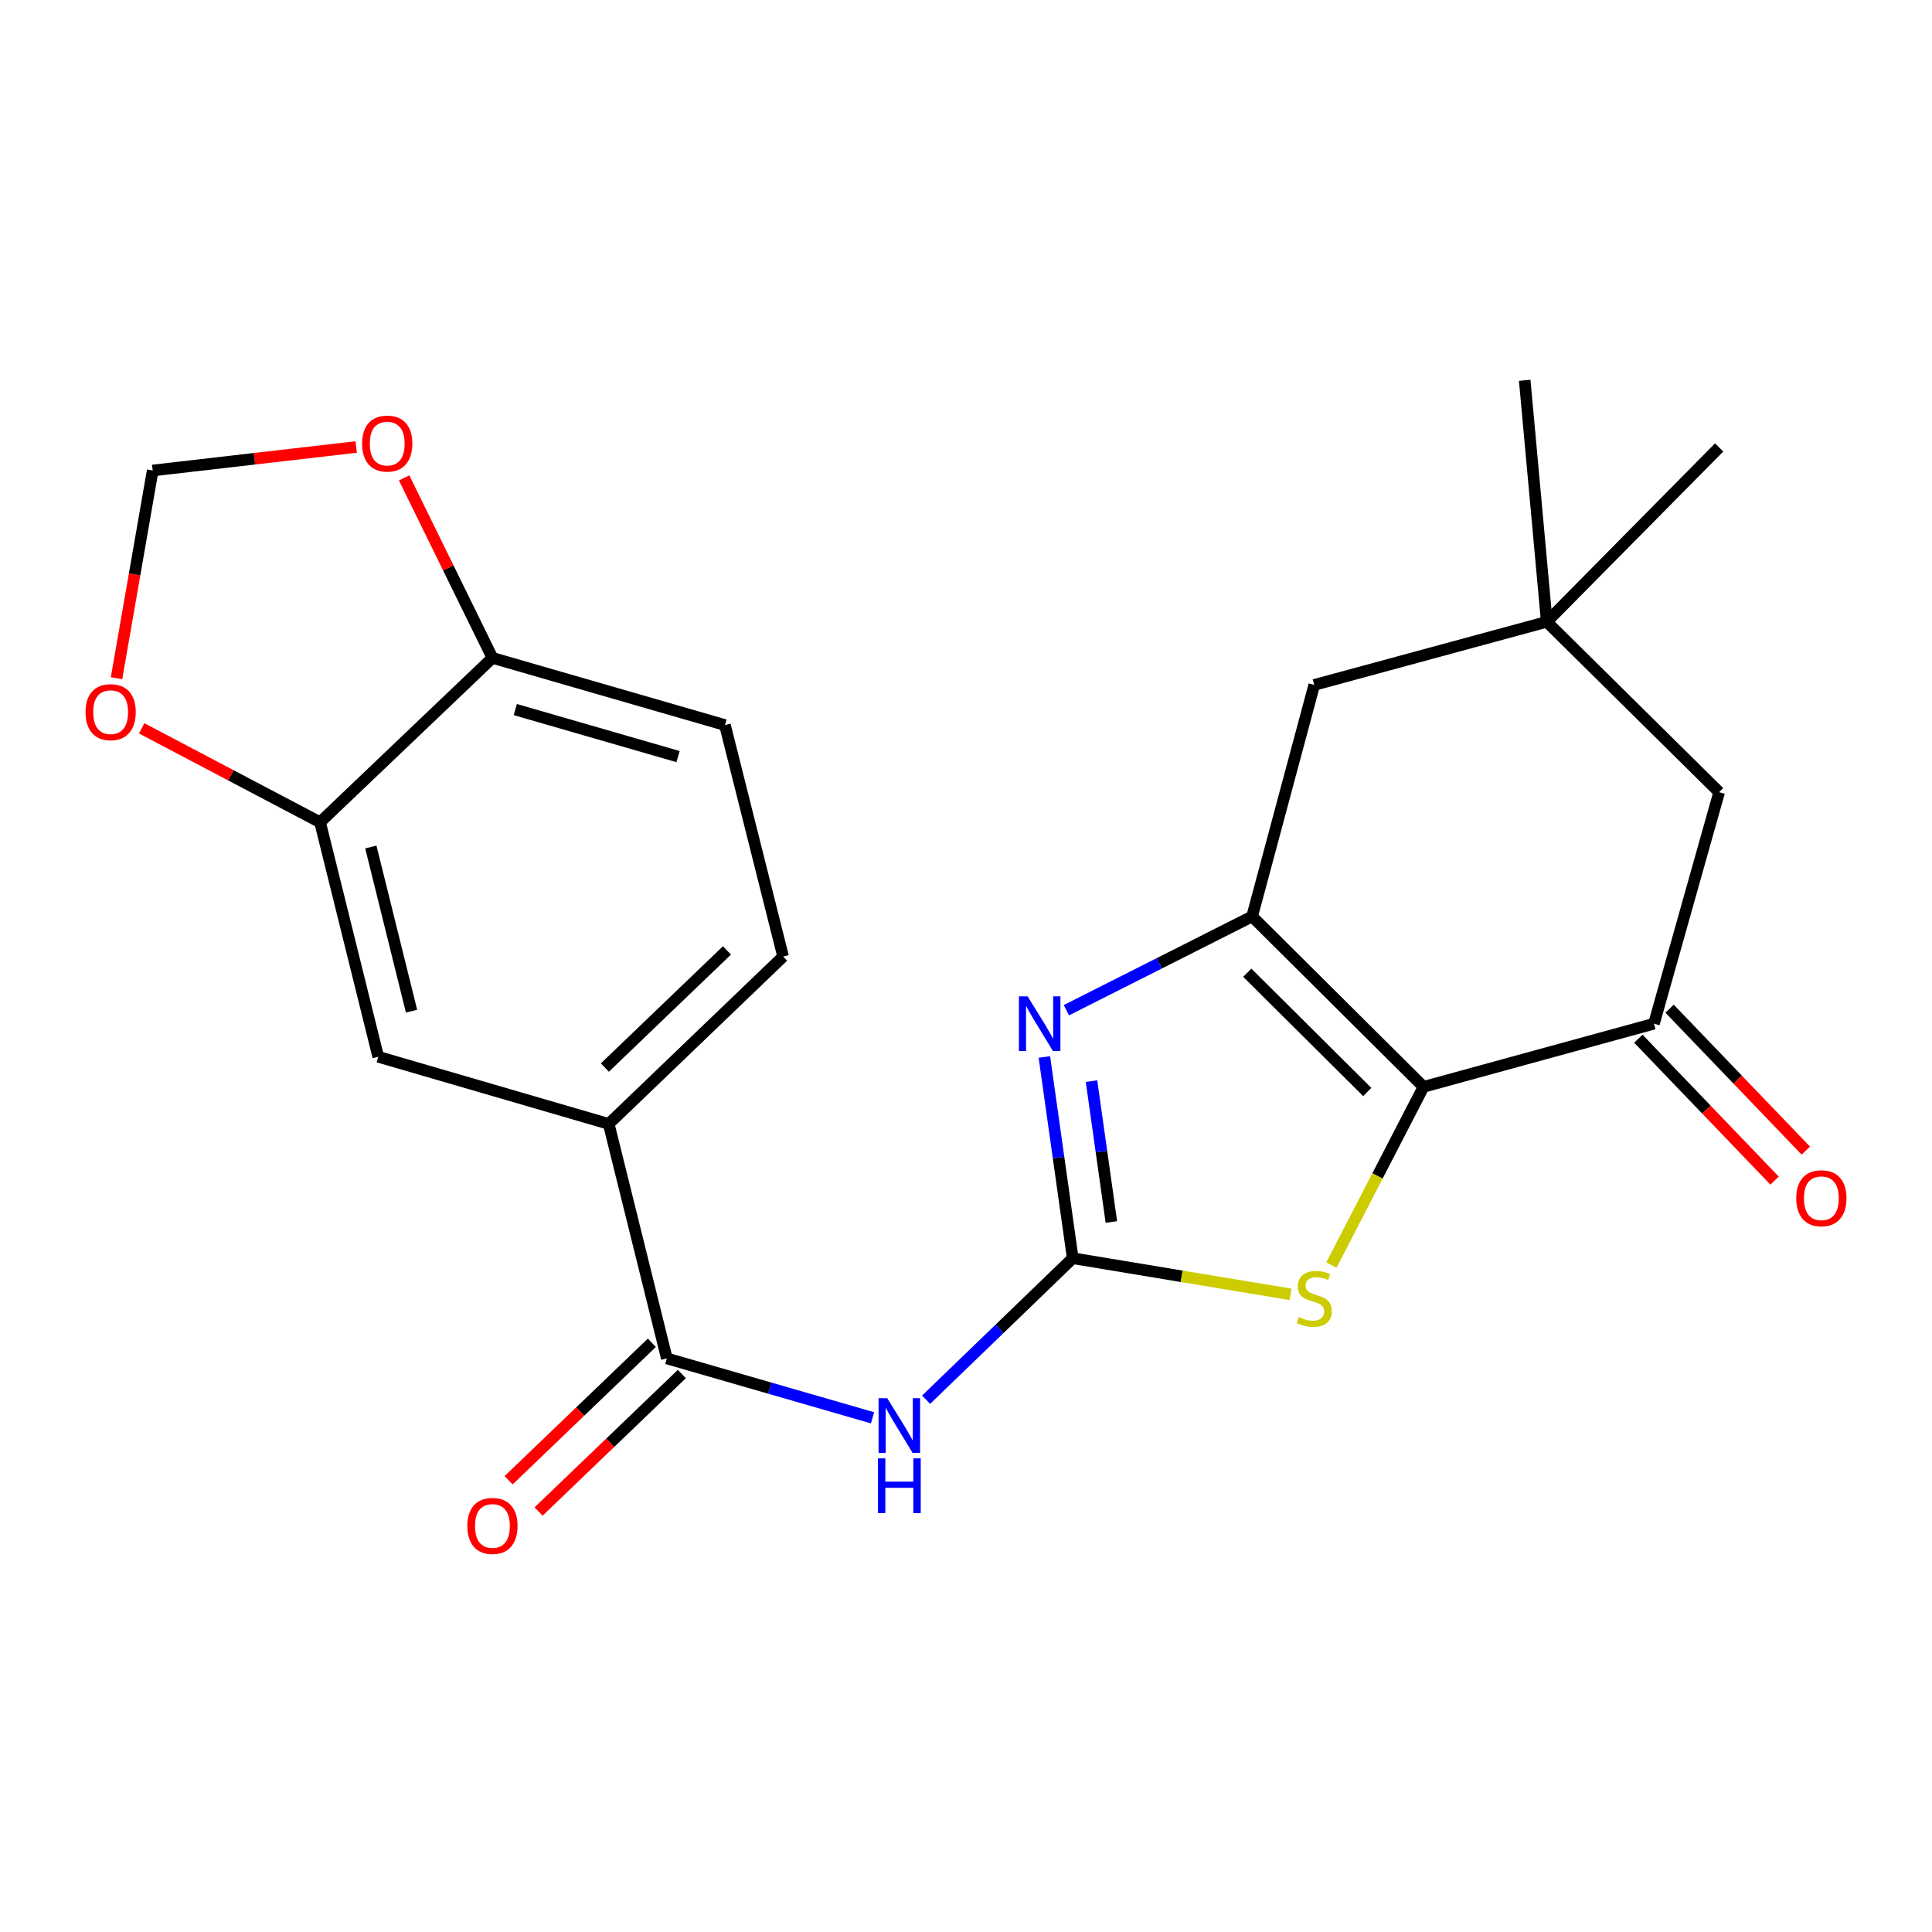 <?xml version='1.0' encoding='iso-8859-1'?>
<svg version='1.1' baseProfile='full'
              xmlns='http://www.w3.org/2000/svg'
                      xmlns:rdkit='http://www.rdkit.org/xml'
                      xmlns:xlink='http://www.w3.org/1999/xlink'
                  xml:space='preserve'
width='1000px' height='1000px' viewBox='0 0 1000 1000'>
<!-- END OF HEADER -->
<rect style='opacity:1.0;fill:#FFFFFF;stroke:none' width='1000' height='1000' x='0' y='0'> </rect>
<path class='bond-1' d='M 736.805,562.553 L 648.093,474.352' style='fill:none;fill-rule:evenodd;stroke:#000000;stroke-width:6px;stroke-linecap:butt;stroke-linejoin:miter;stroke-opacity:1' />
<path class='bond-1' d='M 707.692,565.22 L 645.594,503.48' style='fill:none;fill-rule:evenodd;stroke:#000000;stroke-width:6px;stroke-linecap:butt;stroke-linejoin:miter;stroke-opacity:1' />
<path class='bond-3' d='M 736.805,562.553 L 712.971,608.671' style='fill:none;fill-rule:evenodd;stroke:#000000;stroke-width:6px;stroke-linecap:butt;stroke-linejoin:miter;stroke-opacity:1' />
<path class='bond-3' d='M 712.971,608.671 L 689.138,654.789' style='fill:none;fill-rule:evenodd;stroke:#CCCC00;stroke-width:6px;stroke-linecap:butt;stroke-linejoin:miter;stroke-opacity:1' />
<path class='bond-5' d='M 736.805,562.553 L 856.091,529.861' style='fill:none;fill-rule:evenodd;stroke:#000000;stroke-width:6px;stroke-linecap:butt;stroke-linejoin:miter;stroke-opacity:1' />
<path class='bond-0' d='M 555.247,651.252 L 611.625,660.604' style='fill:none;fill-rule:evenodd;stroke:#000000;stroke-width:6px;stroke-linecap:butt;stroke-linejoin:miter;stroke-opacity:1' />
<path class='bond-0' d='M 611.625,660.604 L 668.002,669.957' style='fill:none;fill-rule:evenodd;stroke:#CCCC00;stroke-width:6px;stroke-linecap:butt;stroke-linejoin:miter;stroke-opacity:1' />
<path class='bond-4' d='M 555.247,651.252 L 517.297,687.87' style='fill:none;fill-rule:evenodd;stroke:#000000;stroke-width:6px;stroke-linecap:butt;stroke-linejoin:miter;stroke-opacity:1' />
<path class='bond-4' d='M 517.297,687.87 L 479.348,724.487' style='fill:none;fill-rule:evenodd;stroke:#0000FF;stroke-width:6px;stroke-linecap:butt;stroke-linejoin:miter;stroke-opacity:1' />
<path class='bond-23' d='M 555.247,651.252 L 547.905,599.169' style='fill:none;fill-rule:evenodd;stroke:#000000;stroke-width:6px;stroke-linecap:butt;stroke-linejoin:miter;stroke-opacity:1' />
<path class='bond-23' d='M 547.905,599.169 L 540.563,547.086' style='fill:none;fill-rule:evenodd;stroke:#0000FF;stroke-width:6px;stroke-linecap:butt;stroke-linejoin:miter;stroke-opacity:1' />
<path class='bond-23' d='M 575.242,632.498 L 570.103,596.04' style='fill:none;fill-rule:evenodd;stroke:#000000;stroke-width:6px;stroke-linecap:butt;stroke-linejoin:miter;stroke-opacity:1' />
<path class='bond-23' d='M 570.103,596.04 L 564.964,559.581' style='fill:none;fill-rule:evenodd;stroke:#0000FF;stroke-width:6px;stroke-linecap:butt;stroke-linejoin:miter;stroke-opacity:1' />
<path class='bond-2' d='M 648.093,474.352 L 600.024,498.619' style='fill:none;fill-rule:evenodd;stroke:#000000;stroke-width:6px;stroke-linecap:butt;stroke-linejoin:miter;stroke-opacity:1' />
<path class='bond-2' d='M 600.024,498.619 L 551.954,522.885' style='fill:none;fill-rule:evenodd;stroke:#0000FF;stroke-width:6px;stroke-linecap:butt;stroke-linejoin:miter;stroke-opacity:1' />
<path class='bond-9' d='M 648.093,474.352 L 680.25,354.518' style='fill:none;fill-rule:evenodd;stroke:#000000;stroke-width:6px;stroke-linecap:butt;stroke-linejoin:miter;stroke-opacity:1' />
<path class='bond-6' d='M 451.618,733.853 L 398.387,718.482' style='fill:none;fill-rule:evenodd;stroke:#0000FF;stroke-width:6px;stroke-linecap:butt;stroke-linejoin:miter;stroke-opacity:1' />
<path class='bond-6' d='M 398.387,718.482 L 345.157,703.112' style='fill:none;fill-rule:evenodd;stroke:#000000;stroke-width:6px;stroke-linecap:butt;stroke-linejoin:miter;stroke-opacity:1' />
<path class='bond-12' d='M 856.091,529.861 L 889.83,410.039' style='fill:none;fill-rule:evenodd;stroke:#000000;stroke-width:6px;stroke-linecap:butt;stroke-linejoin:miter;stroke-opacity:1' />
<path class='bond-17' d='M 848.005,537.623 L 883.263,574.355' style='fill:none;fill-rule:evenodd;stroke:#000000;stroke-width:6px;stroke-linecap:butt;stroke-linejoin:miter;stroke-opacity:1' />
<path class='bond-17' d='M 883.263,574.355 L 918.521,611.088' style='fill:none;fill-rule:evenodd;stroke:#FF0000;stroke-width:6px;stroke-linecap:butt;stroke-linejoin:miter;stroke-opacity:1' />
<path class='bond-17' d='M 864.178,522.099 L 899.436,558.832' style='fill:none;fill-rule:evenodd;stroke:#000000;stroke-width:6px;stroke-linecap:butt;stroke-linejoin:miter;stroke-opacity:1' />
<path class='bond-17' d='M 899.436,558.832 L 934.693,595.565' style='fill:none;fill-rule:evenodd;stroke:#FF0000;stroke-width:6px;stroke-linecap:butt;stroke-linejoin:miter;stroke-opacity:1' />
<path class='bond-7' d='M 345.157,703.112 L 315.067,581.733' style='fill:none;fill-rule:evenodd;stroke:#000000;stroke-width:6px;stroke-linecap:butt;stroke-linejoin:miter;stroke-opacity:1' />
<path class='bond-18' d='M 337.395,695.025 L 300.325,730.601' style='fill:none;fill-rule:evenodd;stroke:#000000;stroke-width:6px;stroke-linecap:butt;stroke-linejoin:miter;stroke-opacity:1' />
<path class='bond-18' d='M 300.325,730.601 L 263.255,766.178' style='fill:none;fill-rule:evenodd;stroke:#FF0000;stroke-width:6px;stroke-linecap:butt;stroke-linejoin:miter;stroke-opacity:1' />
<path class='bond-18' d='M 352.918,711.199 L 315.848,746.775' style='fill:none;fill-rule:evenodd;stroke:#000000;stroke-width:6px;stroke-linecap:butt;stroke-linejoin:miter;stroke-opacity:1' />
<path class='bond-18' d='M 315.848,746.775 L 278.778,782.352' style='fill:none;fill-rule:evenodd;stroke:#FF0000;stroke-width:6px;stroke-linecap:butt;stroke-linejoin:miter;stroke-opacity:1' />
<path class='bond-11' d='M 315.067,581.733 L 195.768,546.985' style='fill:none;fill-rule:evenodd;stroke:#000000;stroke-width:6px;stroke-linecap:butt;stroke-linejoin:miter;stroke-opacity:1' />
<path class='bond-19' d='M 315.067,581.733 L 405.335,495.114' style='fill:none;fill-rule:evenodd;stroke:#000000;stroke-width:6px;stroke-linecap:butt;stroke-linejoin:miter;stroke-opacity:1' />
<path class='bond-19' d='M 313.086,552.565 L 376.274,491.931' style='fill:none;fill-rule:evenodd;stroke:#000000;stroke-width:6px;stroke-linecap:butt;stroke-linejoin:miter;stroke-opacity:1' />
<path class='bond-8' d='M 165.666,425.607 L 195.768,546.985' style='fill:none;fill-rule:evenodd;stroke:#000000;stroke-width:6px;stroke-linecap:butt;stroke-linejoin:miter;stroke-opacity:1' />
<path class='bond-8' d='M 191.94,438.417 L 213.012,523.383' style='fill:none;fill-rule:evenodd;stroke:#000000;stroke-width:6px;stroke-linecap:butt;stroke-linejoin:miter;stroke-opacity:1' />
<path class='bond-14' d='M 165.666,425.607 L 119.497,401.297' style='fill:none;fill-rule:evenodd;stroke:#000000;stroke-width:6px;stroke-linecap:butt;stroke-linejoin:miter;stroke-opacity:1' />
<path class='bond-14' d='M 119.497,401.297 L 73.328,376.987' style='fill:none;fill-rule:evenodd;stroke:#FF0000;stroke-width:6px;stroke-linecap:butt;stroke-linejoin:miter;stroke-opacity:1' />
<path class='bond-25' d='M 165.666,425.607 L 254.889,340.519' style='fill:none;fill-rule:evenodd;stroke:#000000;stroke-width:6px;stroke-linecap:butt;stroke-linejoin:miter;stroke-opacity:1' />
<path class='bond-24' d='M 680.25,354.518 L 800.607,321.851' style='fill:none;fill-rule:evenodd;stroke:#000000;stroke-width:6px;stroke-linecap:butt;stroke-linejoin:miter;stroke-opacity:1' />
<path class='bond-10' d='M 800.607,321.851 L 889.83,410.039' style='fill:none;fill-rule:evenodd;stroke:#000000;stroke-width:6px;stroke-linecap:butt;stroke-linejoin:miter;stroke-opacity:1' />
<path class='bond-21' d='M 800.607,321.851 L 889.83,231.595' style='fill:none;fill-rule:evenodd;stroke:#000000;stroke-width:6px;stroke-linecap:butt;stroke-linejoin:miter;stroke-opacity:1' />
<path class='bond-22' d='M 800.607,321.851 L 789.187,196.848' style='fill:none;fill-rule:evenodd;stroke:#000000;stroke-width:6px;stroke-linecap:butt;stroke-linejoin:miter;stroke-opacity:1' />
<path class='bond-13' d='M 254.889,340.519 L 375.234,375.292' style='fill:none;fill-rule:evenodd;stroke:#000000;stroke-width:6px;stroke-linecap:butt;stroke-linejoin:miter;stroke-opacity:1' />
<path class='bond-13' d='M 266.718,367.272 L 350.959,391.612' style='fill:none;fill-rule:evenodd;stroke:#000000;stroke-width:6px;stroke-linecap:butt;stroke-linejoin:miter;stroke-opacity:1' />
<path class='bond-15' d='M 254.889,340.519 L 232.037,293.943' style='fill:none;fill-rule:evenodd;stroke:#000000;stroke-width:6px;stroke-linecap:butt;stroke-linejoin:miter;stroke-opacity:1' />
<path class='bond-15' d='M 232.037,293.943 L 209.185,247.366' style='fill:none;fill-rule:evenodd;stroke:#FF0000;stroke-width:6px;stroke-linecap:butt;stroke-linejoin:miter;stroke-opacity:1' />
<path class='bond-16' d='M 60.311,351.037 L 69.673,297.281' style='fill:none;fill-rule:evenodd;stroke:#FF0000;stroke-width:6px;stroke-linecap:butt;stroke-linejoin:miter;stroke-opacity:1' />
<path class='bond-16' d='M 69.673,297.281 L 79.035,243.526' style='fill:none;fill-rule:evenodd;stroke:#000000;stroke-width:6px;stroke-linecap:butt;stroke-linejoin:miter;stroke-opacity:1' />
<path class='bond-26' d='M 184.371,231.368 L 131.703,237.447' style='fill:none;fill-rule:evenodd;stroke:#FF0000;stroke-width:6px;stroke-linecap:butt;stroke-linejoin:miter;stroke-opacity:1' />
<path class='bond-26' d='M 131.703,237.447 L 79.035,243.526' style='fill:none;fill-rule:evenodd;stroke:#000000;stroke-width:6px;stroke-linecap:butt;stroke-linejoin:miter;stroke-opacity:1' />
<path class='bond-20' d='M 405.335,495.114 L 375.234,375.292' style='fill:none;fill-rule:evenodd;stroke:#000000;stroke-width:6px;stroke-linecap:butt;stroke-linejoin:miter;stroke-opacity:1' />
<path  class='atom-3' d='M 531.875 515.701
L 541.155 530.701
Q 542.075 532.181, 543.555 534.861
Q 545.035 537.541, 545.115 537.701
L 545.115 515.701
L 548.875 515.701
L 548.875 544.021
L 544.995 544.021
L 535.035 527.621
Q 533.875 525.701, 532.635 523.501
Q 531.435 521.301, 531.075 520.621
L 531.075 544.021
L 527.395 544.021
L 527.395 515.701
L 531.875 515.701
' fill='#0000FF'/>
<path  class='atom-4' d='M 672.25 681.708
Q 672.57 681.828, 673.89 682.388
Q 675.21 682.948, 676.65 683.308
Q 678.13 683.628, 679.57 683.628
Q 682.25 683.628, 683.81 682.348
Q 685.37 681.028, 685.37 678.748
Q 685.37 677.188, 684.57 676.228
Q 683.81 675.268, 682.61 674.748
Q 681.41 674.228, 679.41 673.628
Q 676.89 672.868, 675.37 672.148
Q 673.89 671.428, 672.81 669.908
Q 671.77 668.388, 671.77 665.828
Q 671.77 662.268, 674.17 660.068
Q 676.61 657.868, 681.41 657.868
Q 684.69 657.868, 688.41 659.428
L 687.49 662.508
Q 684.09 661.108, 681.53 661.108
Q 678.77 661.108, 677.25 662.268
Q 675.73 663.388, 675.77 665.348
Q 675.77 666.868, 676.53 667.788
Q 677.33 668.708, 678.45 669.228
Q 679.61 669.748, 681.53 670.348
Q 684.09 671.148, 685.61 671.948
Q 687.13 672.748, 688.21 674.388
Q 689.33 675.988, 689.33 678.748
Q 689.33 682.668, 686.69 684.788
Q 684.09 686.868, 679.73 686.868
Q 677.21 686.868, 675.29 686.308
Q 673.41 685.788, 671.17 684.868
L 672.25 681.708
' fill='#CCCC00'/>
<path  class='atom-5' d='M 459.229 723.699
L 468.509 738.699
Q 469.429 740.179, 470.909 742.859
Q 472.389 745.539, 472.469 745.699
L 472.469 723.699
L 476.229 723.699
L 476.229 752.019
L 472.349 752.019
L 462.389 735.619
Q 461.229 733.699, 459.989 731.499
Q 458.789 729.299, 458.429 728.619
L 458.429 752.019
L 454.749 752.019
L 454.749 723.699
L 459.229 723.699
' fill='#0000FF'/>
<path  class='atom-5' d='M 454.409 754.851
L 458.249 754.851
L 458.249 766.891
L 472.729 766.891
L 472.729 754.851
L 476.569 754.851
L 476.569 783.171
L 472.729 783.171
L 472.729 770.091
L 458.249 770.091
L 458.249 783.171
L 454.409 783.171
L 454.409 754.851
' fill='#0000FF'/>
<path  class='atom-15' d='M 44.265 368.609
Q 44.265 361.809, 47.625 358.009
Q 50.985 354.209, 57.265 354.209
Q 63.545 354.209, 66.905 358.009
Q 70.265 361.809, 70.265 368.609
Q 70.265 375.489, 66.865 379.409
Q 63.465 383.289, 57.265 383.289
Q 51.025 383.289, 47.625 379.409
Q 44.265 375.529, 44.265 368.609
M 57.265 380.089
Q 61.585 380.089, 63.905 377.209
Q 66.265 374.289, 66.265 368.609
Q 66.265 363.049, 63.905 360.249
Q 61.585 357.409, 57.265 357.409
Q 52.945 357.409, 50.585 360.209
Q 48.265 363.009, 48.265 368.609
Q 48.265 374.329, 50.585 377.209
Q 52.945 380.089, 57.265 380.089
' fill='#FF0000'/>
<path  class='atom-16' d='M 187.426 229.595
Q 187.426 222.795, 190.786 218.995
Q 194.146 215.195, 200.426 215.195
Q 206.706 215.195, 210.066 218.995
Q 213.426 222.795, 213.426 229.595
Q 213.426 236.475, 210.026 240.395
Q 206.626 244.275, 200.426 244.275
Q 194.186 244.275, 190.786 240.395
Q 187.426 236.515, 187.426 229.595
M 200.426 241.075
Q 204.746 241.075, 207.066 238.195
Q 209.426 235.275, 209.426 229.595
Q 209.426 224.035, 207.066 221.235
Q 204.746 218.395, 200.426 218.395
Q 196.106 218.395, 193.746 221.195
Q 191.426 223.995, 191.426 229.595
Q 191.426 235.315, 193.746 238.195
Q 196.106 241.075, 200.426 241.075
' fill='#FF0000'/>
<path  class='atom-18' d='M 929.735 620.209
Q 929.735 613.409, 933.095 609.609
Q 936.455 605.809, 942.735 605.809
Q 949.015 605.809, 952.375 609.609
Q 955.735 613.409, 955.735 620.209
Q 955.735 627.089, 952.335 631.009
Q 948.935 634.889, 942.735 634.889
Q 936.495 634.889, 933.095 631.009
Q 929.735 627.129, 929.735 620.209
M 942.735 631.689
Q 947.055 631.689, 949.375 628.809
Q 951.735 625.889, 951.735 620.209
Q 951.735 614.649, 949.375 611.849
Q 947.055 609.009, 942.735 609.009
Q 938.415 609.009, 936.055 611.809
Q 933.735 614.609, 933.735 620.209
Q 933.735 625.929, 936.055 628.809
Q 938.415 631.689, 942.735 631.689
' fill='#FF0000'/>
<path  class='atom-19' d='M 241.889 789.823
Q 241.889 783.023, 245.249 779.223
Q 248.609 775.423, 254.889 775.423
Q 261.169 775.423, 264.529 779.223
Q 267.889 783.023, 267.889 789.823
Q 267.889 796.703, 264.489 800.623
Q 261.089 804.503, 254.889 804.503
Q 248.649 804.503, 245.249 800.623
Q 241.889 796.743, 241.889 789.823
M 254.889 801.303
Q 259.209 801.303, 261.529 798.423
Q 263.889 795.503, 263.889 789.823
Q 263.889 784.263, 261.529 781.463
Q 259.209 778.623, 254.889 778.623
Q 250.569 778.623, 248.209 781.423
Q 245.889 784.223, 245.889 789.823
Q 245.889 795.543, 248.209 798.423
Q 250.569 801.303, 254.889 801.303
' fill='#FF0000'/>
</svg>
